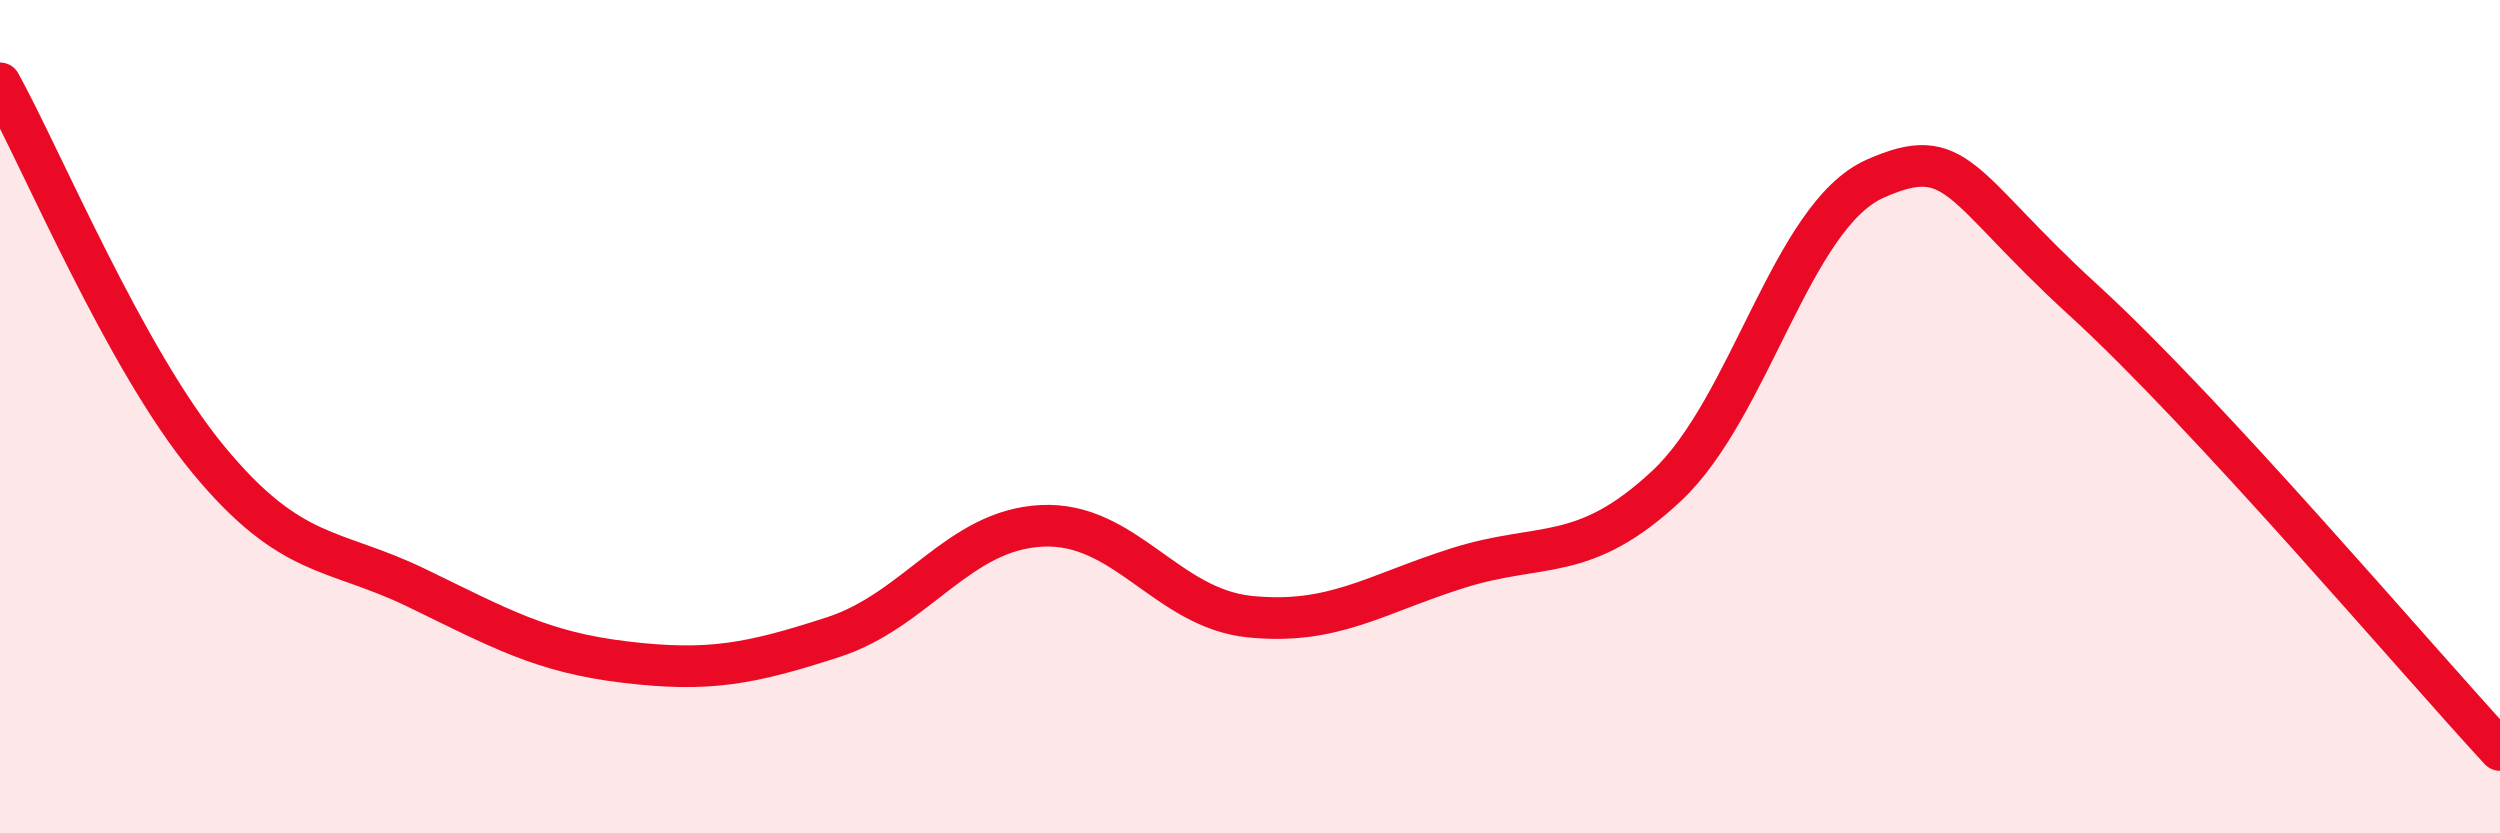 
    <svg width="60" height="20" viewBox="0 0 60 20" xmlns="http://www.w3.org/2000/svg">
      <path
        d="M 0,2 C 1,3.81 3,8.61 5,11.03 C 7,13.45 8,13.14 10,14.11 C 12,15.08 13,15.65 15,15.89 C 17,16.13 18,15.94 20,15.29 C 22,14.64 23,12.72 25,12.62 C 27,12.52 28,14.6 30,14.8 C 32,15 33,14.26 35,13.63 C 37,13 38,13.53 40,11.66 C 42,9.79 43,5.18 45,4.29 C 47,3.4 47,4.46 50,7.2 C 53,9.94 58,15.84 60,18L60 20L0 20Z"
        fill="#EB0A25"
        opacity="0.1"
        stroke-linecap="round"
        stroke-linejoin="round"
      />
      <path
        d="M 0,2 C 1,3.81 3,8.61 5,11.03 C 7,13.45 8,13.14 10,14.11 C 12,15.08 13,15.65 15,15.89 C 17,16.13 18,15.94 20,15.29 C 22,14.64 23,12.72 25,12.62 C 27,12.52 28,14.6 30,14.8 C 32,15 33,14.26 35,13.63 C 37,13 38,13.53 40,11.66 C 42,9.79 43,5.18 45,4.29 C 47,3.4 47,4.46 50,7.2 C 53,9.94 58,15.84 60,18"
        stroke="#EB0A25"
        stroke-width="1"
        fill="none"
        stroke-linecap="round"
        stroke-linejoin="round"
      />
    </svg>
  